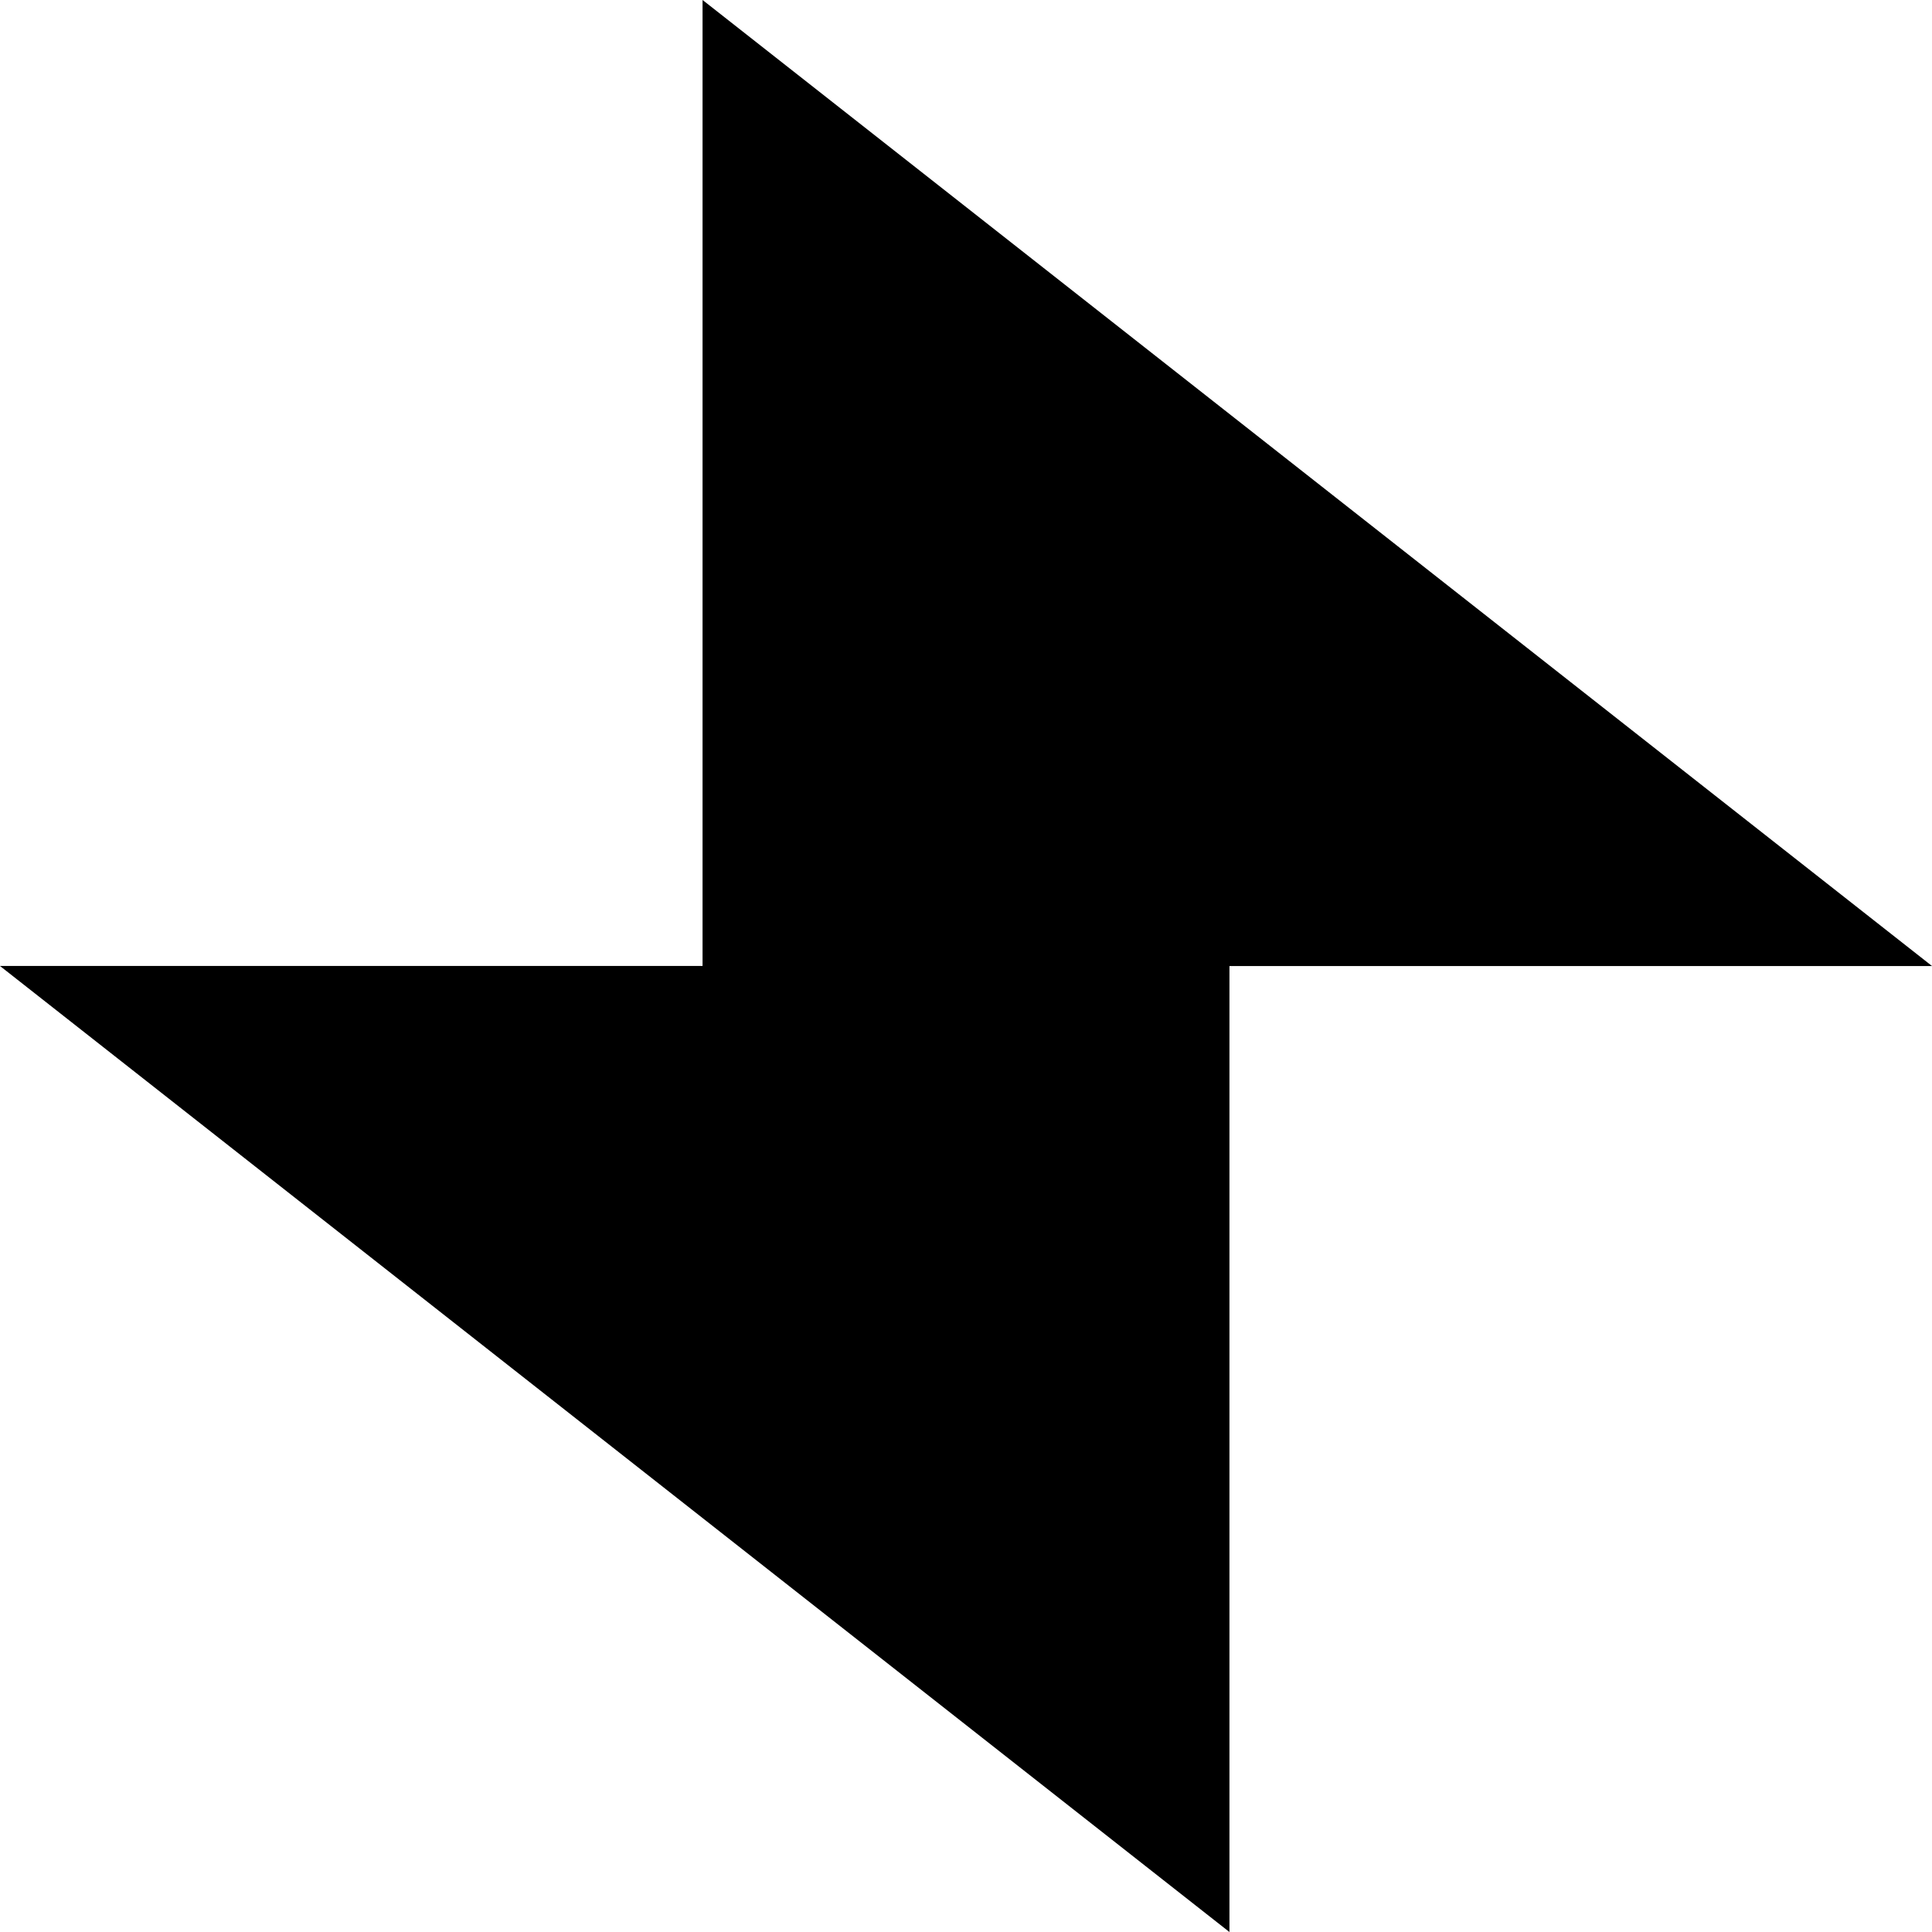 <svg xmlns="http://www.w3.org/2000/svg" width="32" height="32" fill="none"><path fill="#fff" d="M0 0h32v32H0z"/><path fill="#000" stroke="#000" stroke-width=".535" d="M11.636 16.267h8.46V31.45L.773 16.267h10.863zm8.728-.534h-8.46V.55l19.323 15.183H20.364z"/></svg>